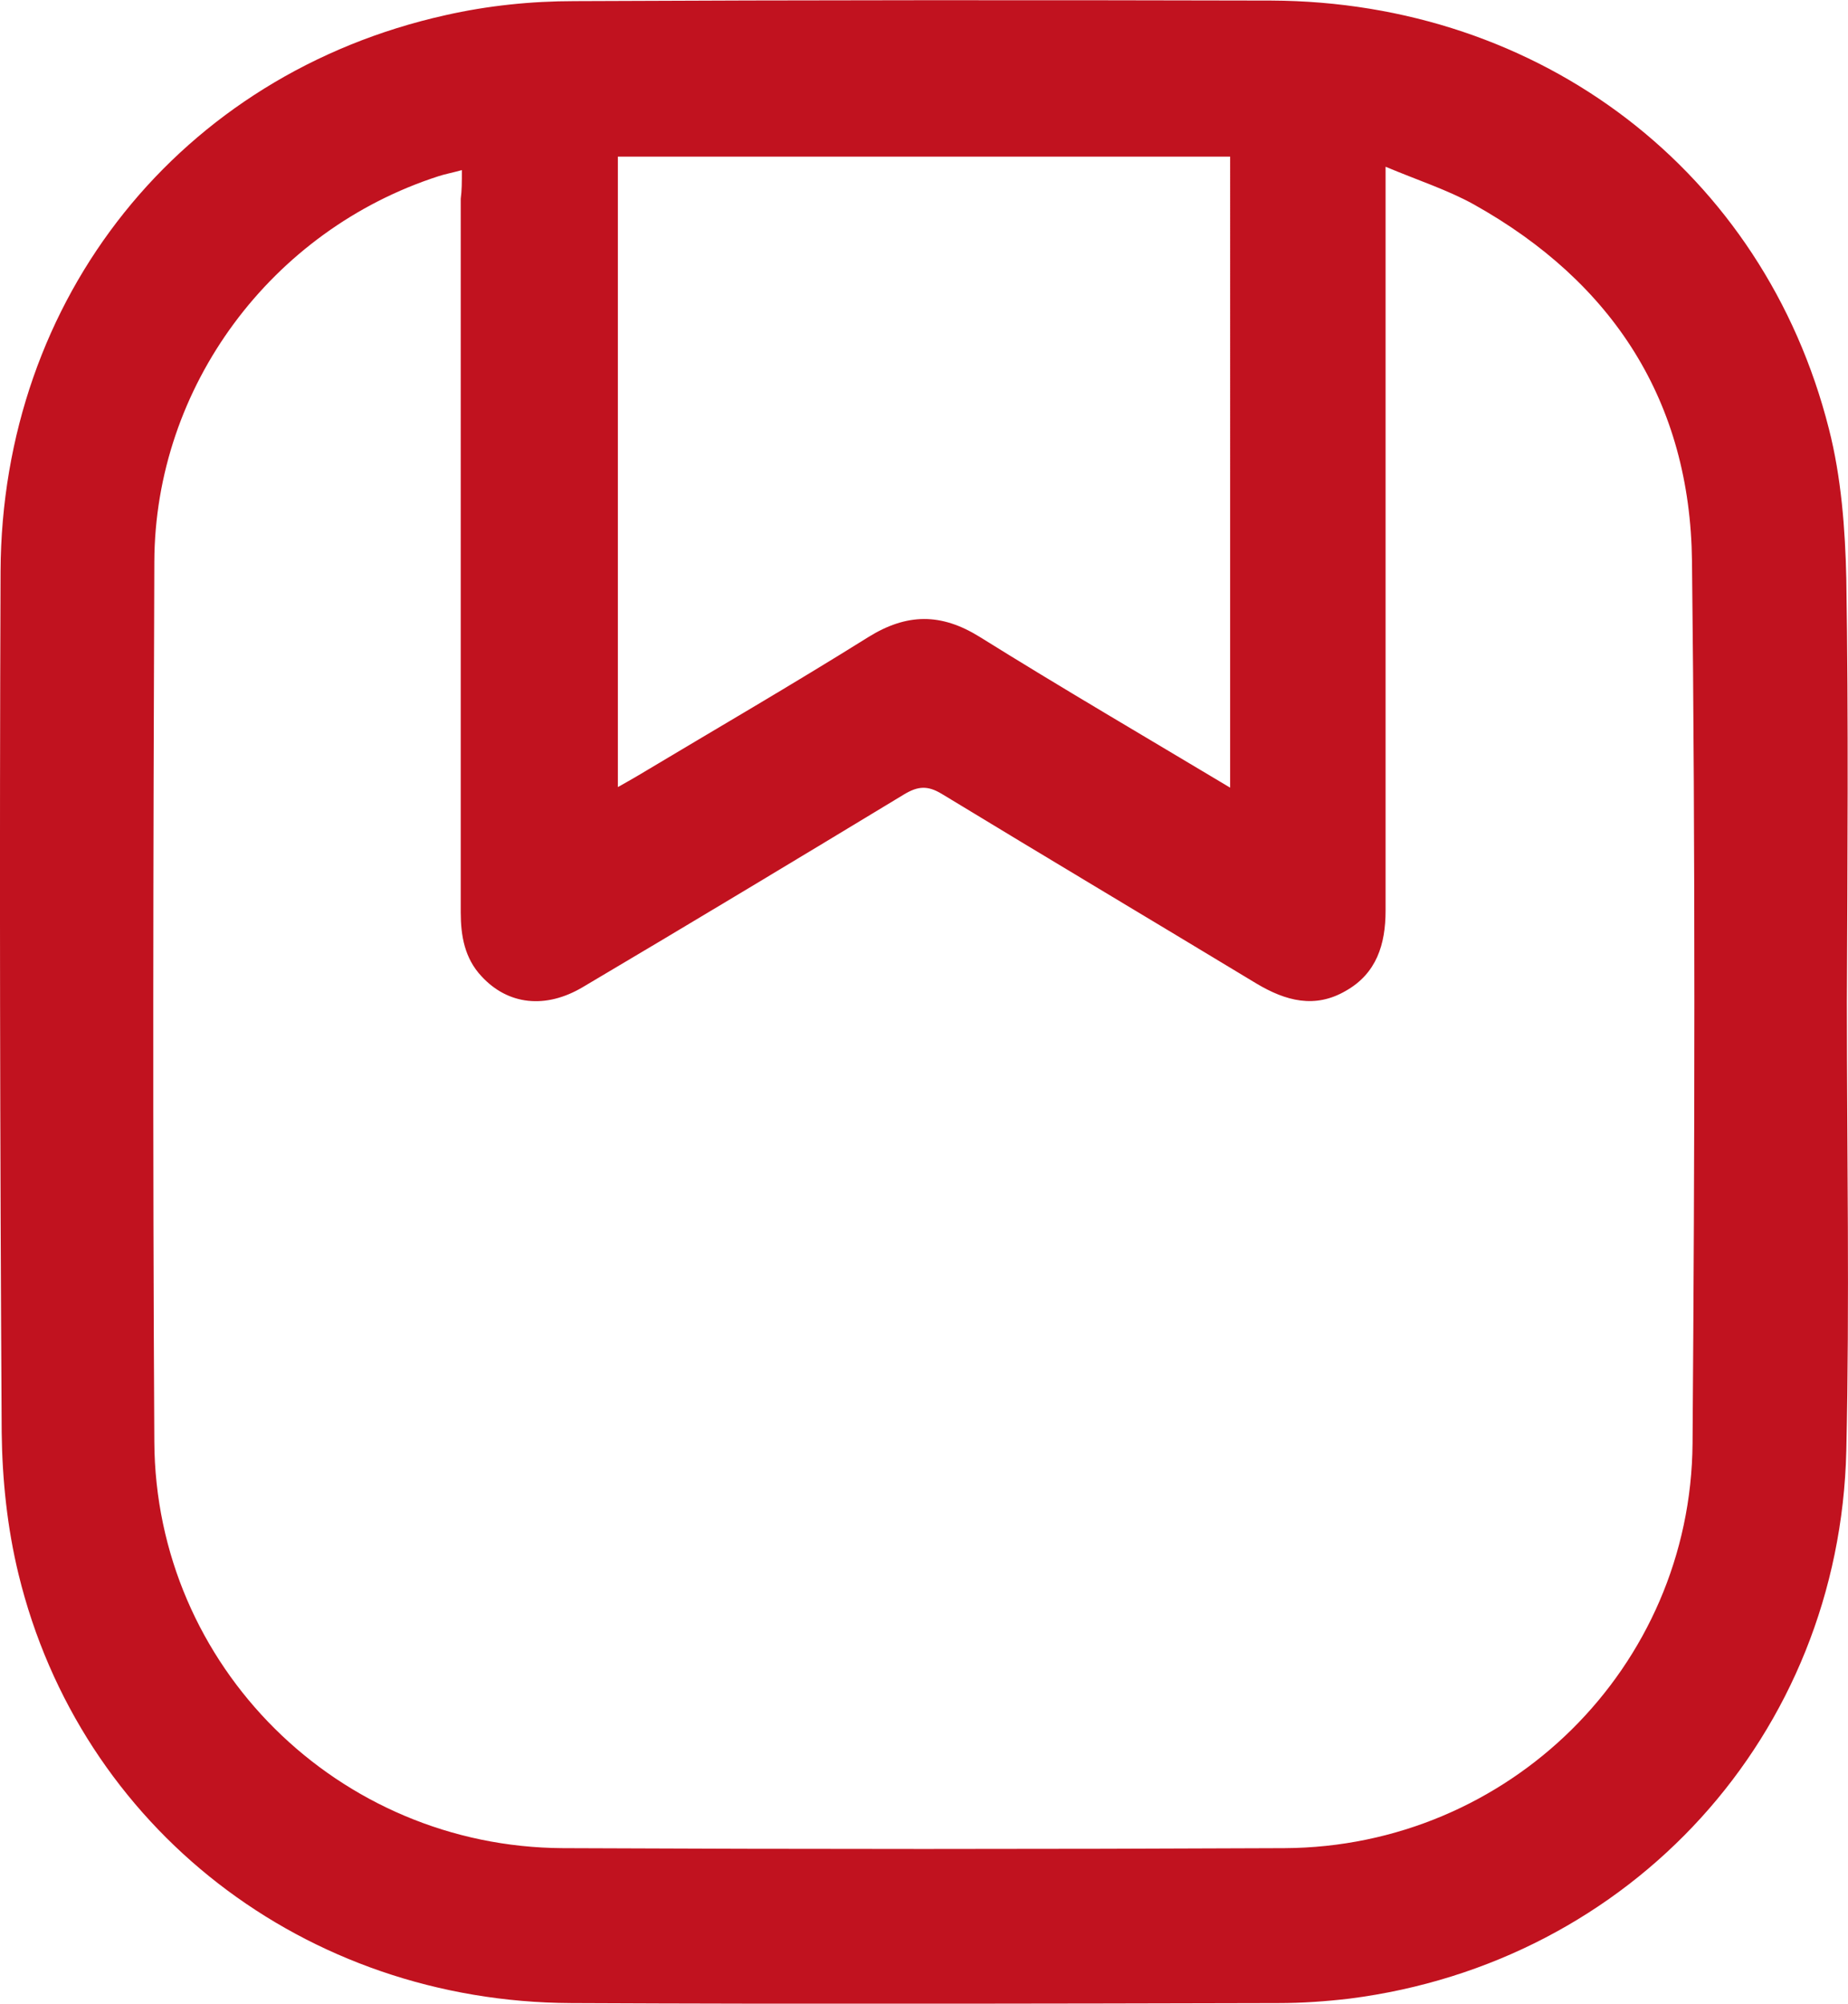 <svg version="1.1" id="Слой_1" xmlns="http://www.w3.org/2000/svg" x="0" y="0" viewBox="0 0 329.3 356.9" xml:space="preserve" fill="#c1121f"><path d="M329.1 178.5c0 26.6.5 53.3-.1 79.9-1.2 50.6-38.3 91.2-88.5 97.6-4.2.5-8.5.8-12.7.8-42 .1-84 .2-126 0-47.5-.2-87.5-31.2-98.5-76.4-2-8.2-2.9-16.8-3-25.2C0 204-.1 152.9.1 101.8.3 53 32.2 13.2 79.4 2.7 86.9 1 94.7.2 102.4.2 143.8 0 185.1 0 226.5.1c48.1.2 87.8 30.5 99.4 76.3 2.2 8.6 2.9 17.8 3.1 26.7.4 25.1.2 50.3.1 75.4zM82.3 30.3c-1.8.5-3 .7-4.2 1.1-29.7 9.6-50.5 37.4-50.6 68.7-.2 52.2-.3 104.5 0 156.7.2 40 32.8 72.2 72.8 72.4 42.9.2 85.7.2 128.6 0 39.9-.2 72.4-32.2 72.7-72.1.4-52.4.5-104.7-.1-157.1-.3-28.4-14-49.7-38.9-63.6-4.7-2.6-10-4.3-15.7-6.7v132.5c0 6-1.6 11.2-7.1 14.3-5.5 3.2-10.7 1.8-15.9-1.3-18.7-11.3-37.5-22.5-56.1-33.8-2.5-1.5-4.2-1.4-6.7.1-19 11.5-38.1 23-57.2 34.3-6.7 4-13.4 3.2-18.1-1.9-3-3.2-3.7-7.2-3.7-11.4V35.4c.2-1.5.2-2.9.2-5.1zm136.9 110V27.9H110.1v112.3c1.4-.8 2.5-1.4 3.5-2 13.7-8.2 27.5-16.2 41.1-24.7 6.9-4.3 13-4.3 19.8-.1 14.6 9.1 29.5 17.8 44.7 26.9z"/></svg>